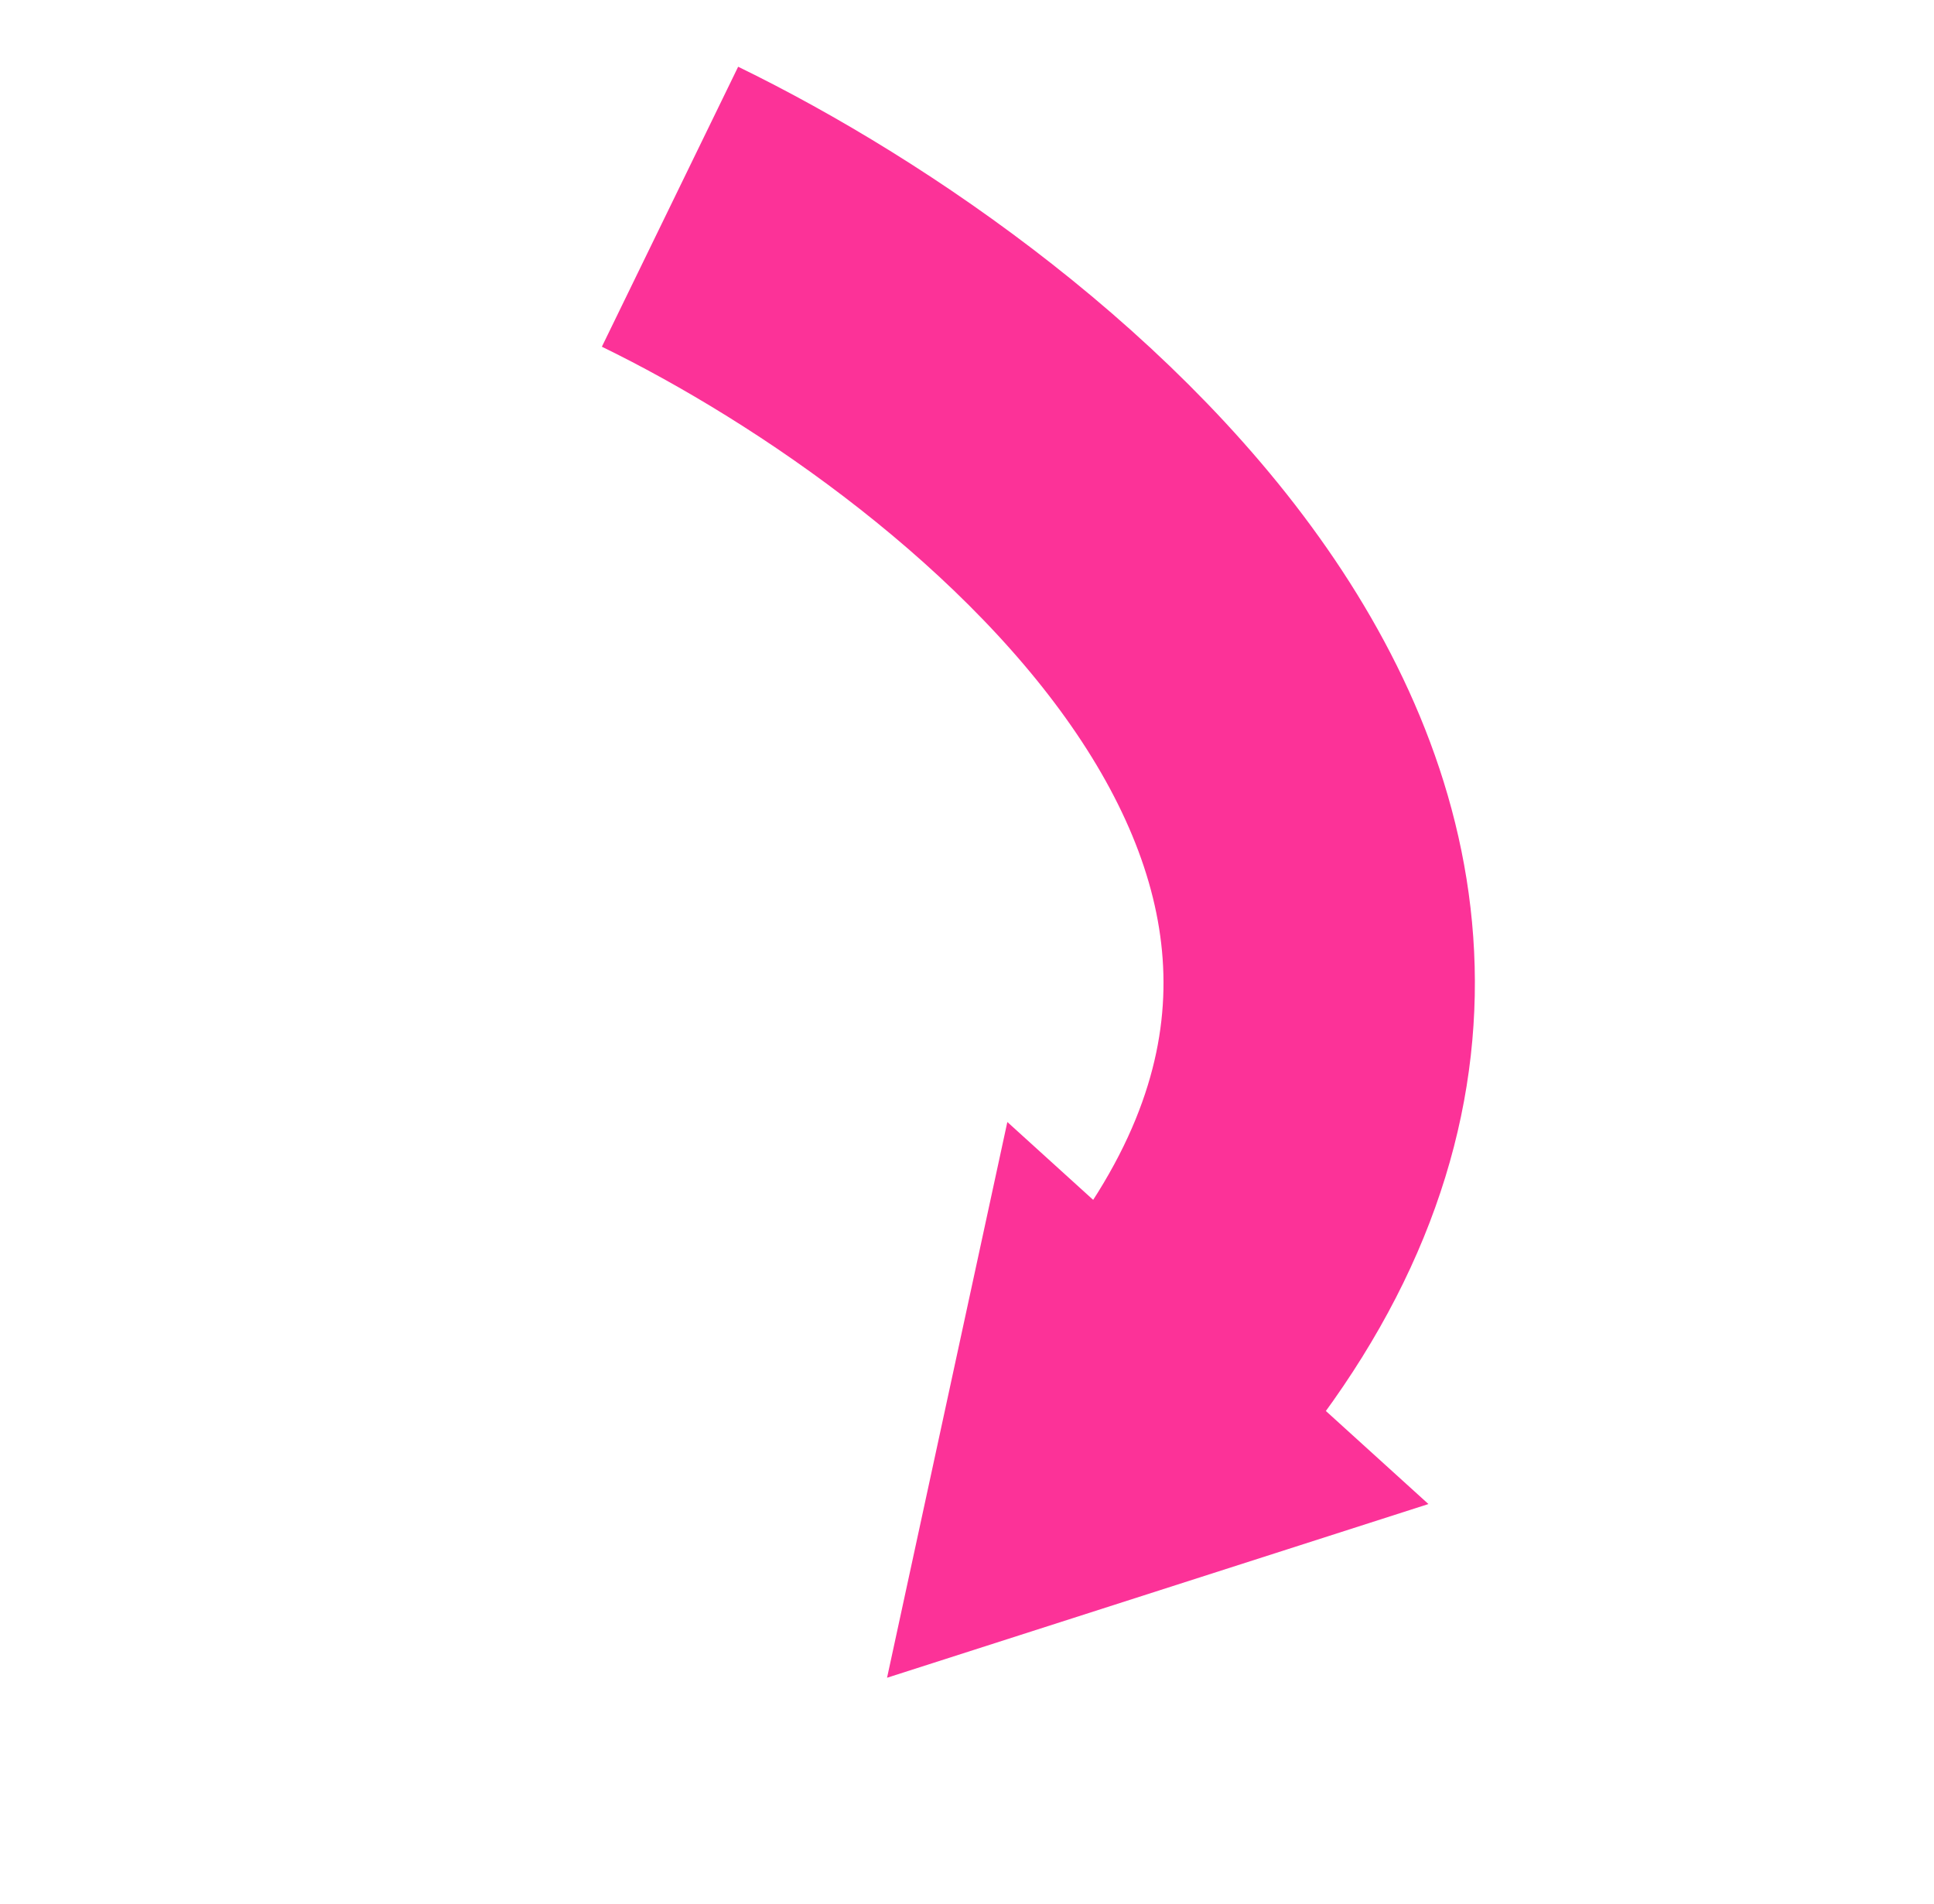 <?xml version="1.0" encoding="UTF-8"?> <svg xmlns="http://www.w3.org/2000/svg" width="128" height="126" viewBox="0 0 128 126" fill="none"> <path d="M44.344 13.681C67.415 24.912 106.176 56.067 76.651 90.838" stroke="#FC3298" stroke-width="20.608"></path> <path d="M58.709 111.03L66.67 74.252L94.54 99.535L58.709 111.03Z" fill="#FC3298"></path> </svg> 